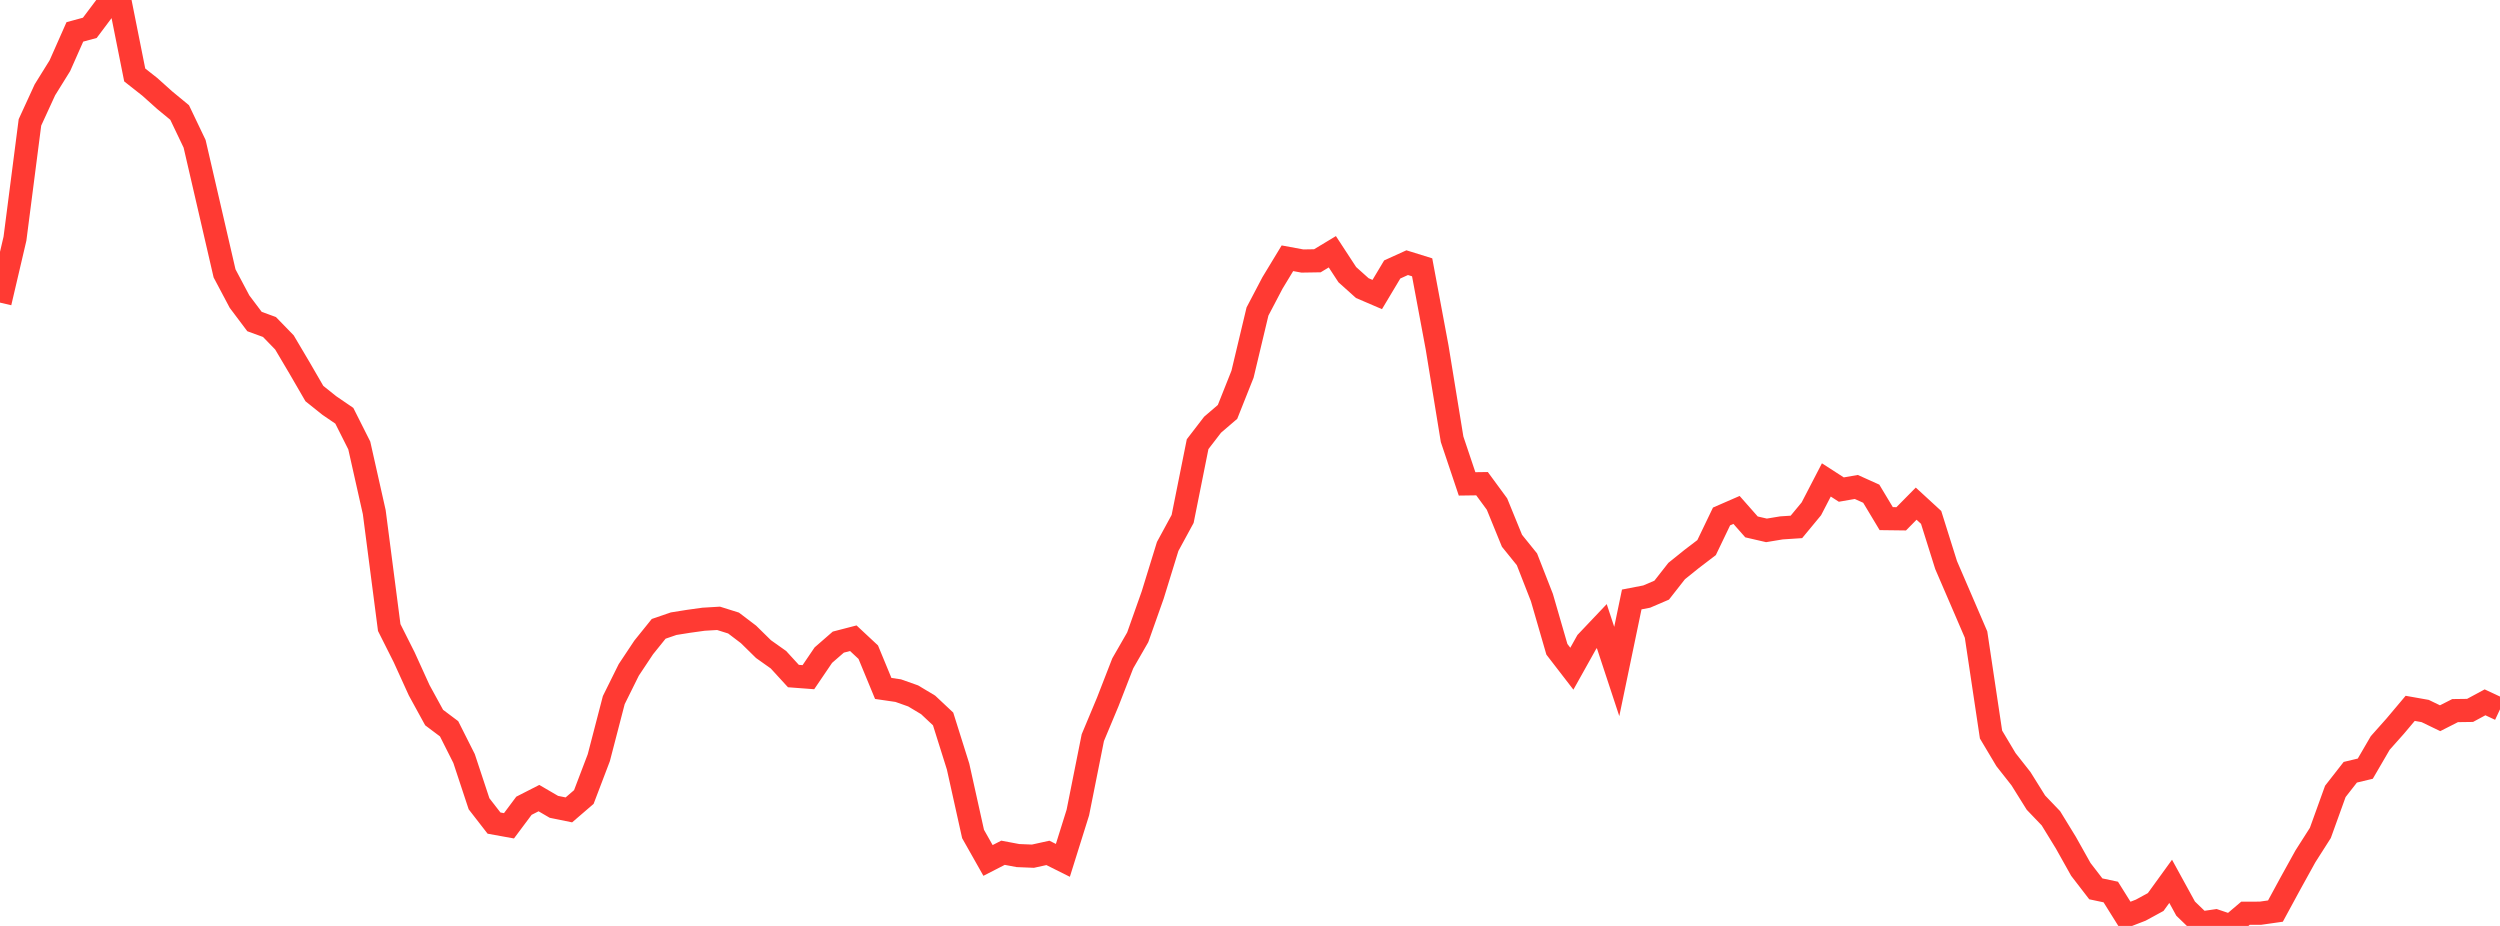 <?xml version="1.0" standalone="no"?>
<!DOCTYPE svg PUBLIC "-//W3C//DTD SVG 1.1//EN" "http://www.w3.org/Graphics/SVG/1.1/DTD/svg11.dtd">

<svg width="135" height="50" viewBox="0 0 135 50" preserveAspectRatio="none" 
  xmlns="http://www.w3.org/2000/svg"
  xmlns:xlink="http://www.w3.org/1999/xlink">


<polyline points="0.0, 16.341 0.808, 12.888 1.617, 6.609 2.425, 4.85 3.234, 3.547 4.042, 1.723 4.85, 1.503 5.659, 0.425 6.467, 0.0 7.275, 4.048 8.084, 4.685 8.892, 5.409 9.701, 6.076 10.509, 7.766 11.317, 11.26 12.126, 14.762 12.934, 16.287 13.743, 17.363 14.551, 17.658 15.359, 18.49 16.168, 19.857 16.976, 21.252 17.784, 21.898 18.593, 22.451 19.401, 24.056 20.21, 27.656 21.018, 33.887 21.826, 35.494 22.635, 37.273 23.443, 38.748 24.251, 39.355 25.06, 40.961 25.868, 43.404 26.677, 44.447 27.485, 44.593 28.293, 43.511 29.102, 43.098 29.91, 43.569 30.719, 43.734 31.527, 43.039 32.335, 40.917 33.144, 37.806 33.952, 36.176 34.76, 34.961 35.569, 33.957 36.377, 33.679 37.186, 33.55 37.994, 33.438 38.802, 33.39 39.611, 33.644 40.419, 34.257 41.228, 35.052 42.036, 35.625 42.844, 36.507 43.653, 36.568 44.461, 35.377 45.269, 34.674 46.078, 34.464 46.886, 35.218 47.695, 37.176 48.503, 37.294 49.311, 37.58 50.12, 38.065 50.928, 38.823 51.737, 41.396 52.545, 45.034 53.353, 46.464 54.162, 46.049 54.97, 46.201 55.778, 46.234 56.587, 46.056 57.395, 46.46 58.204, 43.877 59.012, 39.833 59.82, 37.901 60.629, 35.82 61.437, 34.414 62.246, 32.129 63.054, 29.509 63.862, 28.022 64.671, 23.986 65.479, 22.935 66.287, 22.242 67.096, 20.208 67.904, 16.822 68.713, 15.279 69.521, 13.946 70.329, 14.095 71.138, 14.082 71.946, 13.595 72.754, 14.831 73.563, 15.557 74.371, 15.904 75.18, 14.551 75.988, 14.184 76.796, 14.435 77.605, 18.767 78.413, 23.72 79.222, 26.13 80.03, 26.119 80.838, 27.22 81.647, 29.202 82.455, 30.203 83.263, 32.269 84.072, 35.062 84.88, 36.11 85.689, 34.662 86.497, 33.81 87.305, 36.26 88.114, 32.371 88.922, 32.215 89.731, 31.868 90.539, 30.837 91.347, 30.187 92.156, 29.57 92.964, 27.888 93.772, 27.536 94.581, 28.453 95.389, 28.64 96.198, 28.506 97.006, 28.453 97.814, 27.476 98.623, 25.916 99.431, 26.437 100.24, 26.296 101.048, 26.66 101.856, 28.006 102.665, 28.016 103.473, 27.197 104.281, 27.94 105.09, 30.514 105.898, 32.388 106.707, 34.267 107.515, 39.665 108.323, 41.02 109.132, 42.048 109.94, 43.342 110.749, 44.187 111.557, 45.505 112.365, 46.947 113.174, 47.998 113.982, 48.169 114.79, 49.462 115.599, 49.149 116.407, 48.709 117.216, 47.592 118.024, 49.066 118.832, 49.845 119.641, 49.727 120.449, 50.0 121.257, 49.314 122.066, 49.313 122.874, 49.198 123.683, 47.707 124.491, 46.245 125.299, 44.978 126.108, 42.736 126.916, 41.701 127.725, 41.508 128.533, 40.12 129.341, 39.212 130.15, 38.251 130.958, 38.394 131.766, 38.784 132.575, 38.373 133.383, 38.362 134.192, 37.926 135.0, 38.304" fill="none" stroke="#ff3a33" stroke-width="1.25"/>

</svg>